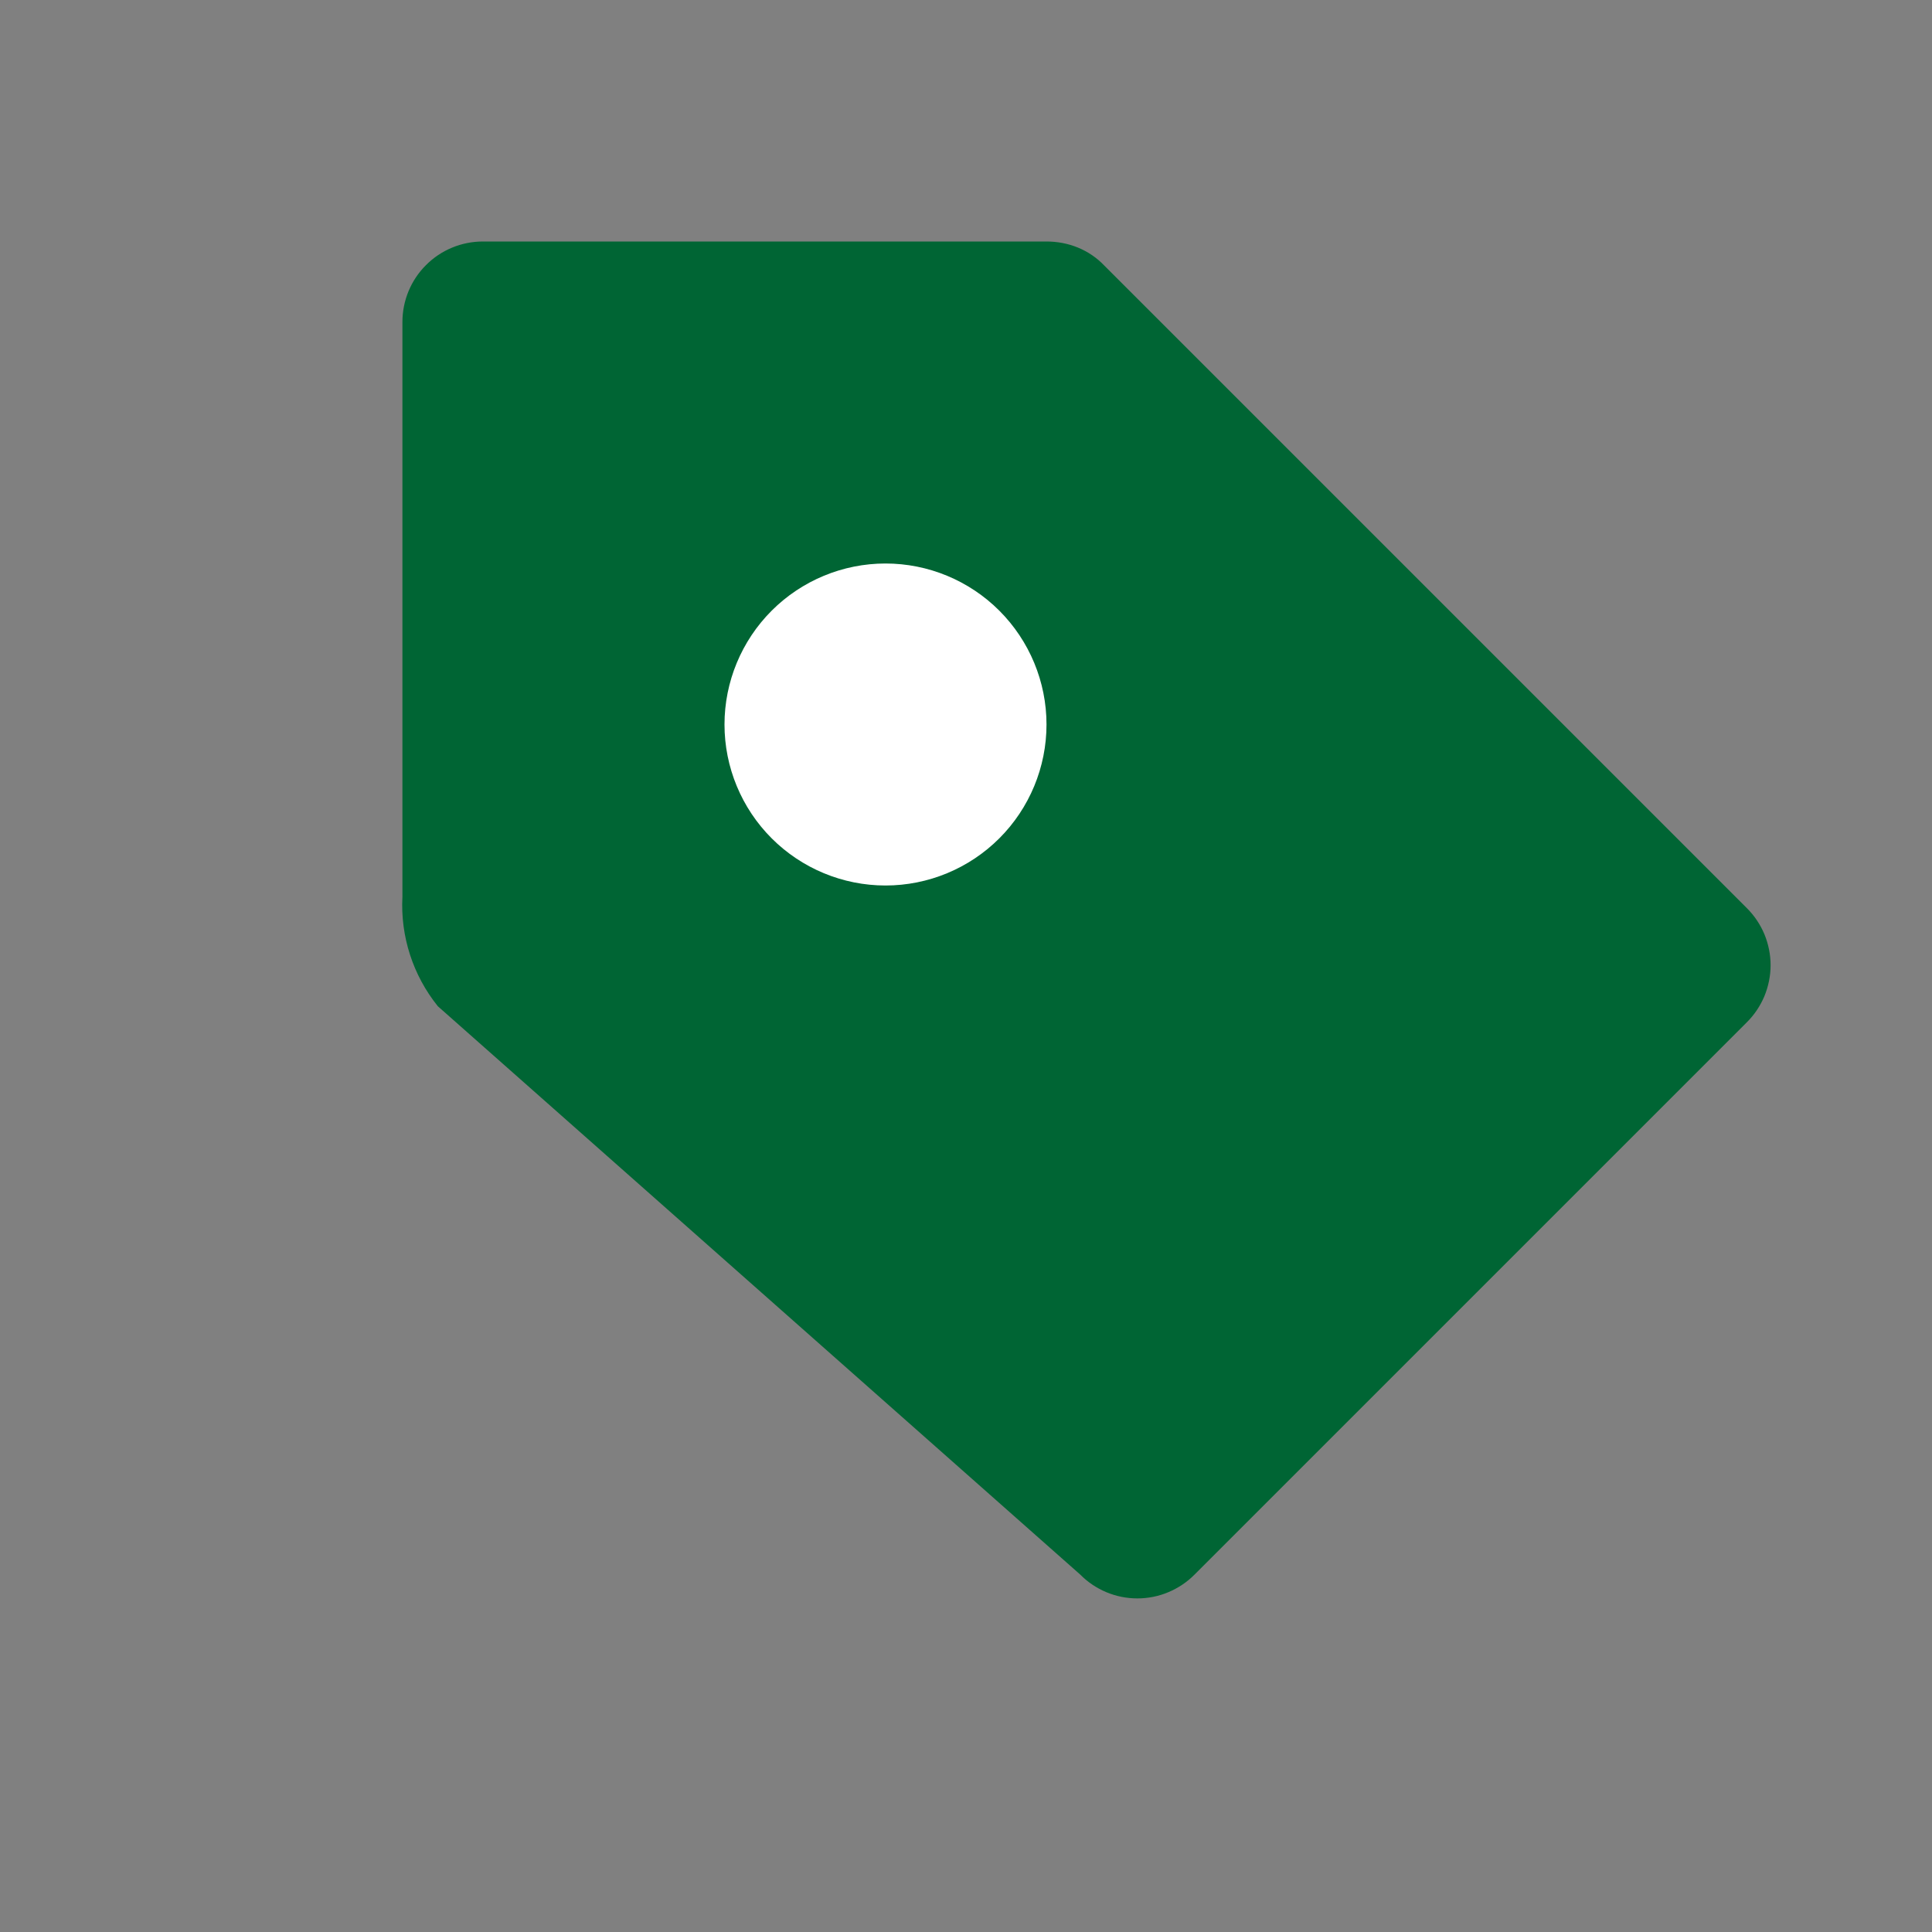 <?xml version="1.0" encoding="UTF-8"?> <svg xmlns="http://www.w3.org/2000/svg" width="24" height="24" viewBox="0 0 24 24" fill="none"><rect x="0" y="0" width="24" height="24" fill="#808080" stroke="none"/><path d="M6.999 3H12.999C13.269 3 13.529 3.1 13.719 3.3L21.699 11.28C21.793 11.373 21.867 11.484 21.918 11.605C21.968 11.727 21.995 11.858 21.995 11.99C21.995 12.122 21.968 12.253 21.918 12.375C21.867 12.496 21.793 12.607 21.699 12.7L14.839 19.56C14.746 19.654 14.635 19.728 14.513 19.779C14.392 19.83 14.261 19.856 14.129 19.856C13.997 19.856 13.866 19.83 13.744 19.779C13.622 19.728 13.512 19.654 13.419 19.56L5.439 12.5C5.13 12.116 4.973 11.632 4.999 11.14V4C4.999 3.735 5.104 3.48 5.292 3.293C5.479 3.105 5.734 3 5.999 3H6.999Z" fill="#006534"></path><path fill-rule="evenodd" clip-rule="evenodd" d="M11 7C11.53 7 12.039 7.211 12.414 7.586C12.789 7.961 13 8.47 13 9C13 9.53 12.789 10.039 12.414 10.414C12.039 10.789 11.53 11 11 11C10.47 11 9.961 10.789 9.586 10.414C9.211 10.039 9 9.53 9 9C9 8.47 9.211 7.961 9.586 7.586C9.961 7.211 10.47 7 11 7Z" fill="white"></path></svg> 